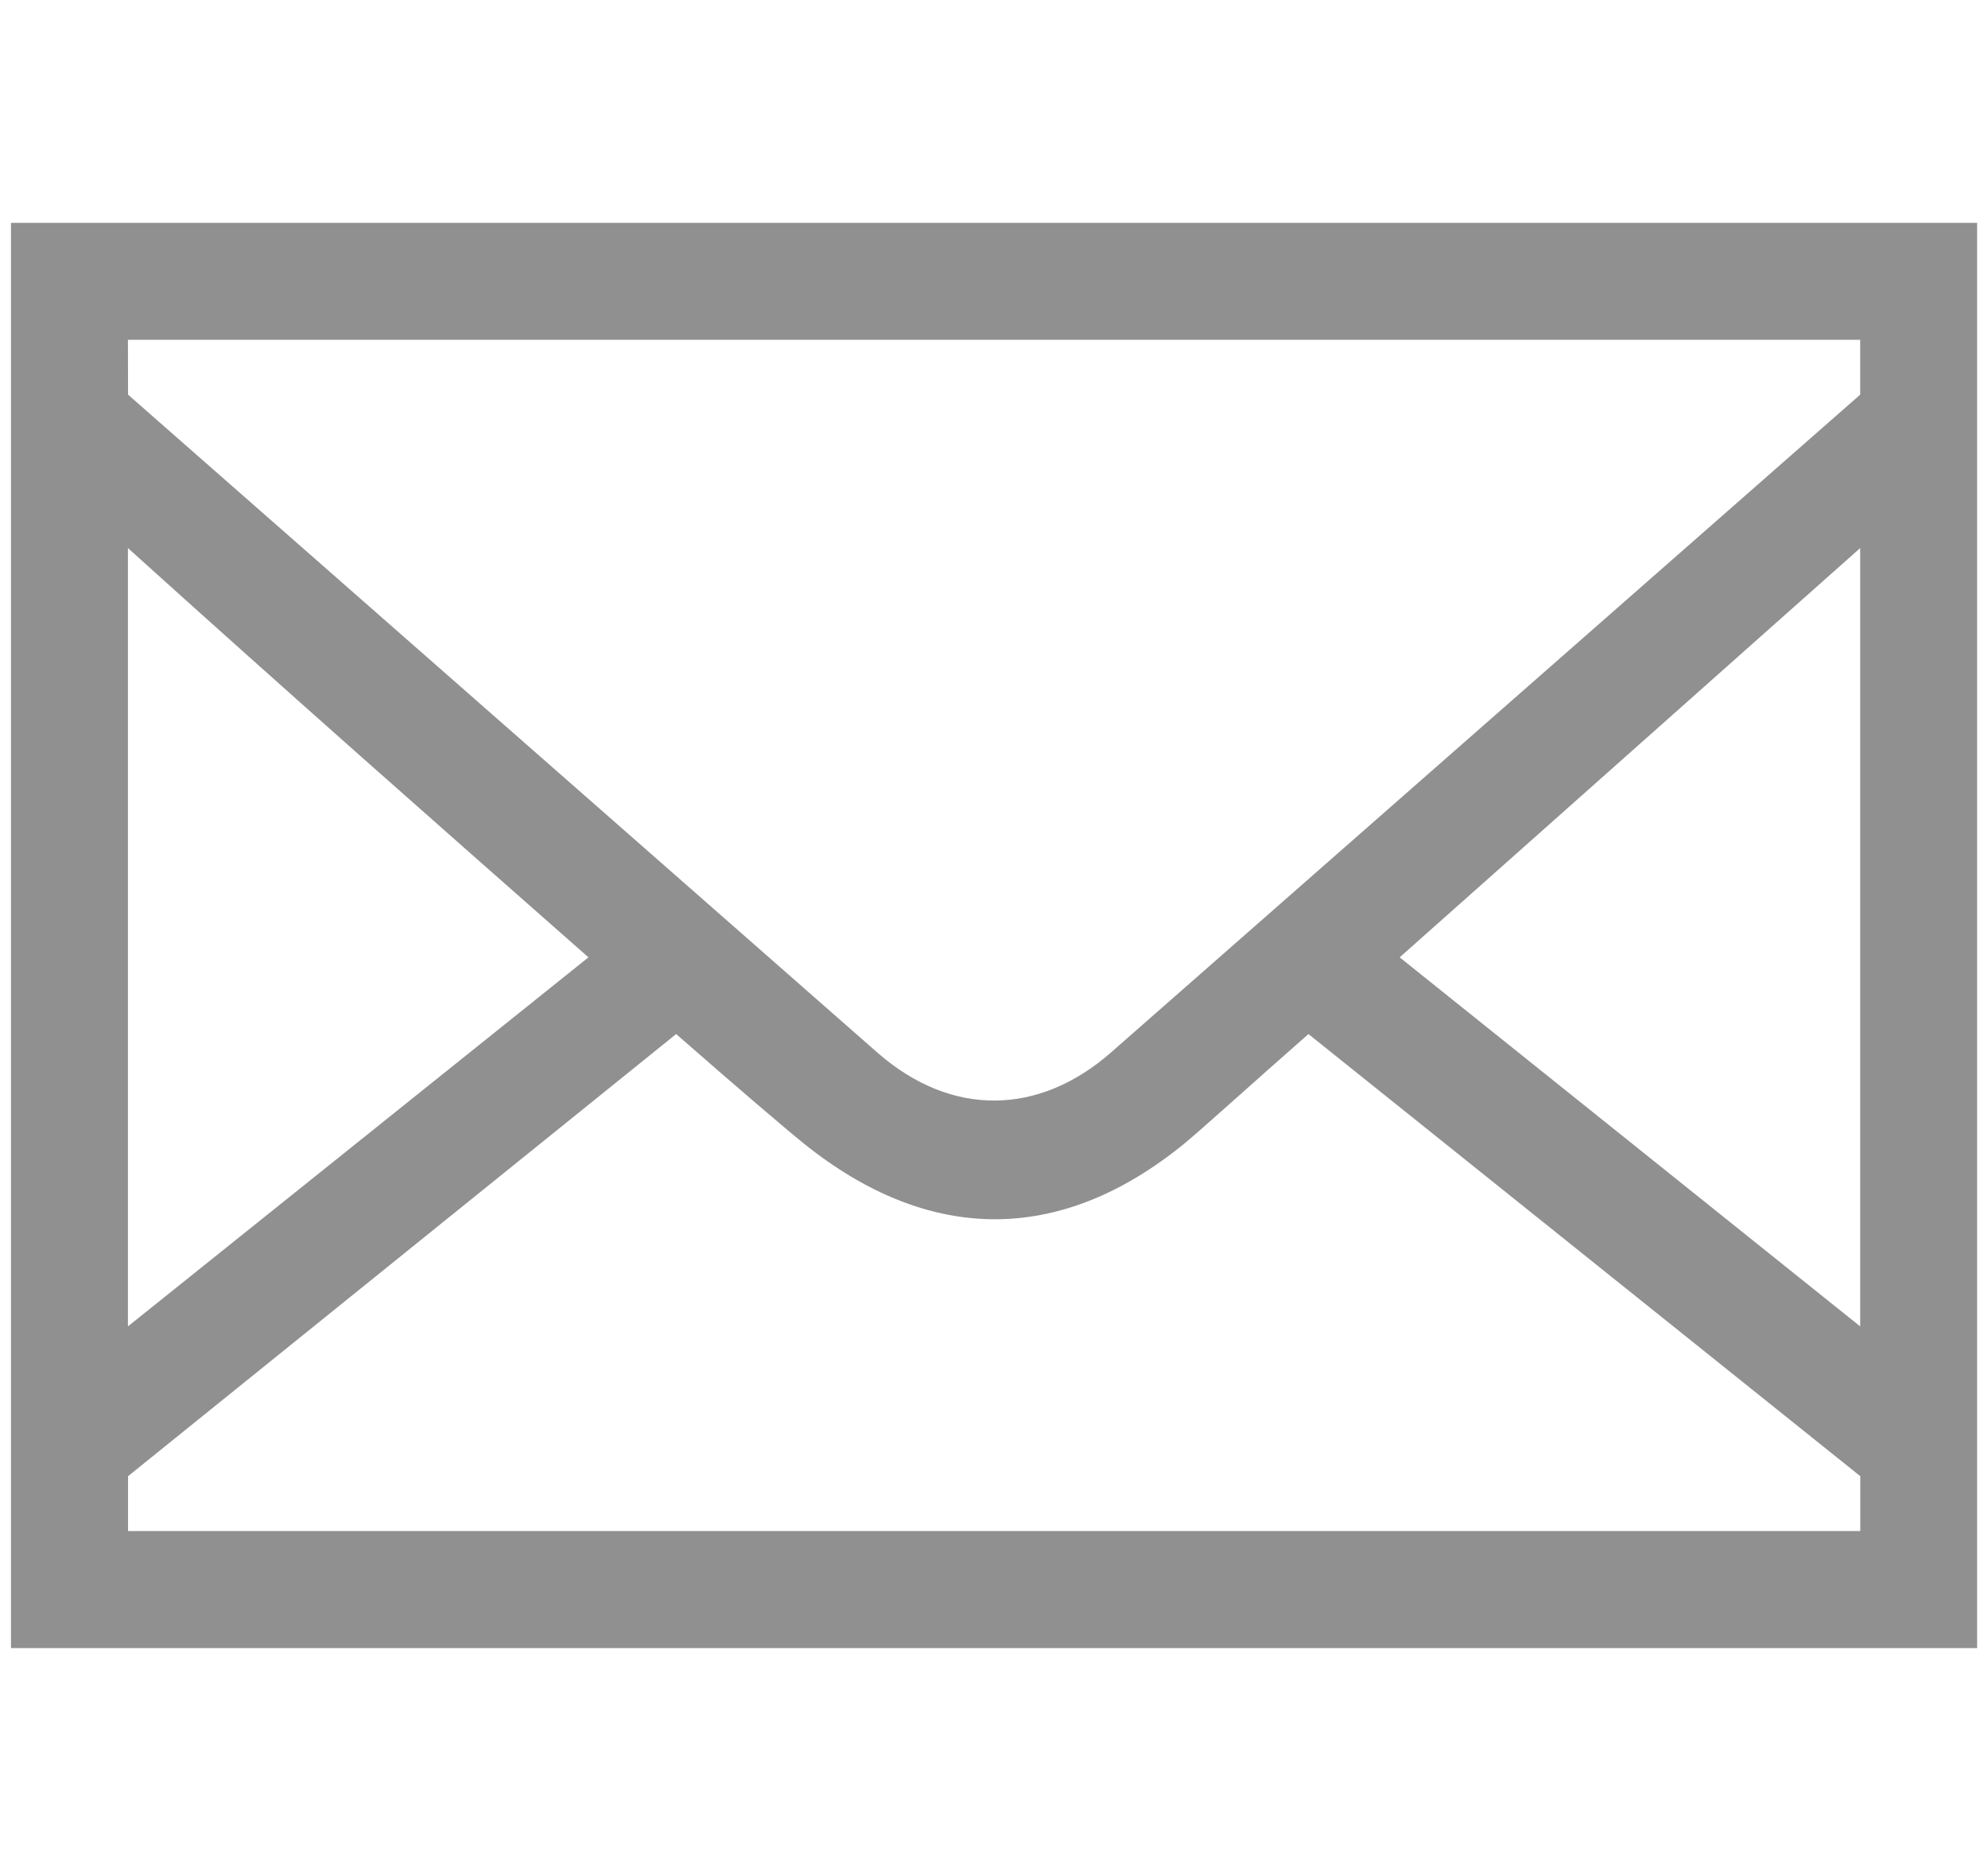 <svg xmlns="http://www.w3.org/2000/svg" viewBox="0 0 17 16" enable-background="new 0 0 17 16" width="17" height="16"><path d="M.094 1.906v12.188h16.813V1.906zm1 1h14.813v.469L9.501 9c-.613.538-1.362.56-2 0L1.095 3.375zm0 1.781c1.453 1.311 2.534 2.263 3.938 3.5l-3.938 3.156zm14.813 0v6.656l-3.938-3.156zM5.782 8.843c.523.458.947.82 1.094.938 1.055.847 2.178.875 3.25 0 .143-.117.554-.491 1.063-.938l4.719 3.781v.469H1.095v-.469z" color="#000" fill="#909090"/></svg>